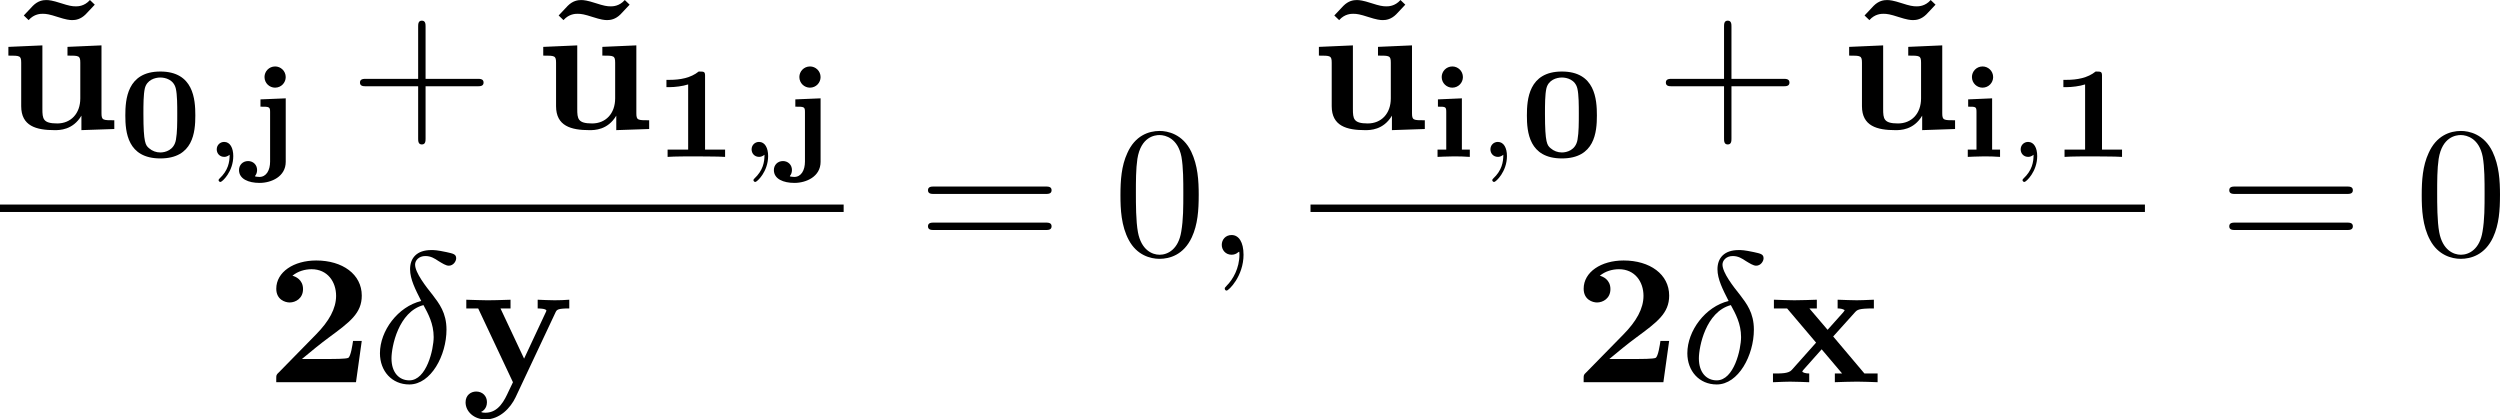 <?xml version='1.0' encoding='UTF-8'?>
<!-- This file was generated by dvisvgm 1.15.1 -->
<svg height='28.206pt' version='1.1' viewBox='62.964 52.806 134.007 22.48' width='168.137pt' xmlns='http://www.w3.org/2000/svg' xmlns:xlink='http://www.w3.org/1999/xlink'>
<defs>
<path d='m4.129 -2.218c0 -0.858 -0.091 -2.357 -1.876 -2.357s-1.876 1.506 -1.876 2.357c0 0.879 0.112 2.301 1.876 2.301s1.876 -1.416 1.876 -2.301zm-1.876 1.981c-0.223 0 -0.432 -0.077 -0.6 -0.223c-0.188 -0.16 -0.307 -0.265 -0.307 -1.848c0 -0.481 0 -1.032 0.077 -1.367c0.112 -0.453 0.544 -0.579 0.83 -0.579c0.265 0 0.718 0.112 0.83 0.593c0.077 0.328 0.077 0.907 0.077 1.353c0 0.488 0 0.997 -0.07 1.388c-0.098 0.565 -0.579 0.683 -0.837 0.683z' id='g0-48'/>
<path d='m2.783 -4.331c0 -0.244 -0.049 -0.244 -0.342 -0.244c-0.432 0.349 -1.004 0.446 -1.562 0.446h-0.167v0.391h0.167c0.279 0 0.704 -0.049 0.997 -0.146v3.494h-1.102v0.391c0.342 -0.028 1.179 -0.028 1.555 -0.028c0.251 0 0.502 0.007 0.753 0.007c0.209 0 0.572 0.007 0.774 0.021v-0.391h-1.074v-3.94z' id='g0-49'/>
<path d='m1.827 -4.275c0 -0.335 -0.272 -0.572 -0.565 -0.572c-0.335 0 -0.572 0.272 -0.572 0.565c0 0.335 0.272 0.572 0.565 0.572c0.335 0 0.572 -0.272 0.572 -0.565zm-1.339 1.193v0.391c0.398 0 0.446 0 0.446 0.272v2.029h-0.467v0.391c0.014 0 0.565 -0.028 0.879 -0.028c0.286 0 0.565 0.007 0.851 0.028v-0.391h-0.425v-2.748l-1.283 0.056z' id='g0-105'/>
<path d='m2.12 -4.275c0 -0.335 -0.272 -0.572 -0.565 -0.572c-0.335 0 -0.572 0.272 -0.572 0.565c0 0.335 0.272 0.572 0.565 0.572c0.335 0 0.572 -0.272 0.572 -0.565zm-1.353 1.193v0.391c0.46 0 0.516 0 0.516 0.279v2.664c0 0.467 -0.202 0.823 -0.572 0.823c-0.028 0 -0.237 -0.014 -0.237 -0.035c0 -0.014 0.014 -0.035 0.028 -0.056c0.021 -0.021 0.084 -0.126 0.084 -0.279c0 -0.286 -0.216 -0.481 -0.481 -0.481c-0.293 0 -0.488 0.216 -0.488 0.481c0 0.481 0.509 0.69 1.102 0.69c0.628 0 1.402 -0.335 1.402 -1.13v-3.403l-1.353 0.056z' id='g0-106'/>
<path d='m5.151 -2.212h-0.468c-0.03 0.199 -0.12 0.837 -0.259 0.907c-0.11 0.06 -0.857 0.06 -1.016 0.06h-1.465c0.468 -0.389 0.986 -0.817 1.435 -1.146c1.136 -0.837 1.773 -1.305 1.773 -2.252c0 -1.146 -1.036 -1.883 -2.441 -1.883c-1.205 0 -2.142 0.618 -2.142 1.514c0 0.588 0.478 0.737 0.717 0.737c0.319 0 0.717 -0.219 0.717 -0.717c0 -0.518 -0.418 -0.677 -0.568 -0.717c0.289 -0.239 0.667 -0.349 1.026 -0.349c0.857 0 1.315 0.677 1.315 1.425c0 0.687 -0.379 1.365 -1.076 2.072l-2.002 2.042c-0.13 0.12 -0.13 0.139 -0.13 0.339v0.179h4.274l0.309 -2.212z' id='g1-50'/>
<path d='m4.364 -0.717v0.777l1.763 -0.06v-0.468c-0.618 0 -0.687 0 -0.687 -0.389v-3.626l-1.823 0.08v0.468c0.618 0 0.687 0 0.687 0.389v1.903c0 0.817 -0.508 1.345 -1.235 1.345c-0.767 0 -0.797 -0.249 -0.797 -0.787v-3.397l-1.823 0.08v0.468c0.618 0 0.687 0 0.687 0.389v2.321c0 1.066 0.807 1.285 1.793 1.285c0.259 0 0.976 0 1.435 -0.777z' id='g1-117'/>
<path d='m3.447 -2.451l1.166 -1.295c0.13 -0.139 0.189 -0.209 1.016 -0.209v-0.468c-0.349 0.02 -0.867 0.03 -0.917 0.03c-0.249 0 -0.747 -0.02 -1.026 -0.03v0.468c0.139 0 0.259 0.02 0.379 0.09c-0.04 0.06 -0.04 0.08 -0.08 0.12l-0.837 0.936l-0.976 -1.146h0.399v-0.468c-0.259 0.01 -0.887 0.03 -1.205 0.03s-0.767 -0.02 -1.096 -0.03v0.468h0.707l1.554 1.833l-1.305 1.465c-0.169 0.189 -0.528 0.189 -1.006 0.189v0.468c0.349 -0.02 0.867 -0.03 0.917 -0.03c0.249 0 0.827 0.02 1.026 0.03v-0.468c-0.179 0 -0.369 -0.05 -0.369 -0.11c0 -0.01 0 -0.02 0.07 -0.1l0.966 -1.086l1.096 1.295h-0.389v0.468c0.259 -0.01 0.867 -0.03 1.196 -0.03c0.319 0 0.767 0.02 1.096 0.03v-0.468h-0.707l-1.674 -1.983z' id='g1-120'/>
<path d='m5.041 -3.746c0.07 -0.139 0.1 -0.209 0.737 -0.209v-0.468c-0.239 0.02 -0.538 0.03 -0.787 0.03s-0.697 -0.02 -0.907 -0.03v0.468c0.02 0 0.468 0 0.468 0.12c0 0.01 -0.04 0.11 -0.05 0.12l-1.146 2.451l-1.265 -2.69h0.538v-0.468c-0.329 0.02 -1.225 0.03 -1.235 0.03c-0.279 0 -0.727 -0.02 -1.136 -0.03v0.468h0.638l1.863 3.955l-0.229 0.478c-0.219 0.478 -0.538 1.156 -1.245 1.156c-0.139 0 -0.159 -0.01 -0.239 -0.04c0.09 -0.04 0.319 -0.179 0.319 -0.528c0 -0.329 -0.239 -0.568 -0.578 -0.568c-0.279 0 -0.568 0.189 -0.568 0.578c0 0.508 0.468 0.917 1.066 0.917c0.767 0 1.345 -0.618 1.614 -1.186l2.142 -4.553z' id='g1-121'/>
<path d='m4.762 -6.665l-0.259 -0.249c-0.299 0.339 -0.648 0.339 -0.757 0.339c-0.199 0 -0.369 -0.03 -0.797 -0.169c-0.458 -0.149 -0.648 -0.169 -0.787 -0.169c-0.179 0 -0.448 0.04 -0.717 0.309c-0.11 0.11 -0.379 0.408 -0.488 0.518l0.259 0.249c0.299 -0.339 0.648 -0.339 0.757 -0.339c0.199 0 0.369 0.03 0.797 0.169c0.458 0.149 0.648 0.169 0.787 0.169c0.179 0 0.448 -0.04 0.717 -0.309c0.11 -0.11 0.379 -0.408 0.488 -0.518z' id='g1-126'/>
<path d='m1.471 -0.112c0 0.384 -0.07 0.83 -0.544 1.276c-0.028 0.028 -0.049 0.049 -0.049 0.084c0 0.049 0.056 0.098 0.098 0.098c0.098 0 0.69 -0.558 0.69 -1.388c0 -0.432 -0.167 -0.76 -0.488 -0.76c-0.23 0 -0.398 0.181 -0.398 0.398c0 0.223 0.16 0.404 0.404 0.404c0.167 0 0.279 -0.112 0.286 -0.112z' id='g3-59'/>
<path d='m4.075 -2.291h2.78c0.139 0 0.329 0 0.329 -0.199s-0.189 -0.199 -0.329 -0.199h-2.78v-2.79c0 -0.139 0 -0.329 -0.199 -0.329s-0.199 0.189 -0.199 0.329v2.79h-2.79c-0.139 0 -0.329 0 -0.329 0.199s0.189 0.199 0.329 0.199h2.79v2.79c0 0.139 0 0.329 0.199 0.329s0.199 -0.189 0.199 -0.329v-2.79z' id='g4-43'/>
<path d='m4.583 -3.188c0 -0.797 -0.05 -1.594 -0.399 -2.331c-0.458 -0.956 -1.275 -1.116 -1.694 -1.116c-0.598 0 -1.325 0.259 -1.734 1.186c-0.319 0.687 -0.369 1.465 -0.369 2.262c0 0.747 0.04 1.644 0.448 2.401c0.428 0.807 1.156 1.006 1.644 1.006c0.538 0 1.295 -0.209 1.734 -1.156c0.319 -0.687 0.369 -1.465 0.369 -2.252zm-2.102 3.188c-0.389 0 -0.976 -0.249 -1.156 -1.205c-0.11 -0.598 -0.11 -1.514 -0.11 -2.102c0 -0.638 0 -1.295 0.08 -1.833c0.189 -1.186 0.936 -1.275 1.186 -1.275c0.329 0 0.986 0.179 1.176 1.166c0.1 0.558 0.1 1.315 0.1 1.943c0 0.747 0 1.425 -0.11 2.062c-0.149 0.946 -0.717 1.245 -1.166 1.245z' id='g4-48'/>
<path d='m6.844 -3.258c0.149 0 0.339 0 0.339 -0.199s-0.189 -0.199 -0.329 -0.199h-5.968c-0.139 0 -0.329 0 -0.329 0.199s0.189 0.199 0.339 0.199h5.948zm0.01 1.933c0.139 0 0.329 0 0.329 -0.199s-0.189 -0.199 -0.339 -0.199h-5.948c-0.149 0 -0.339 0 -0.339 0.199s0.189 0.199 0.329 0.199h5.968z' id='g4-61'/>
<path d='m2.63 -4.354c-1.245 0.299 -2.212 1.594 -2.212 2.8c0 0.956 0.638 1.674 1.574 1.674c1.166 0 1.993 -1.564 1.993 -2.939c0 -0.907 -0.399 -1.405 -0.737 -1.853c-0.359 -0.448 -0.946 -1.196 -0.946 -1.634c0 -0.219 0.199 -0.458 0.548 -0.458c0.299 0 0.498 0.13 0.707 0.269c0.199 0.12 0.399 0.249 0.548 0.249c0.249 0 0.399 -0.239 0.399 -0.399c0 -0.219 -0.159 -0.249 -0.518 -0.329c-0.518 -0.11 -0.658 -0.11 -0.817 -0.11c-0.777 0 -1.136 0.428 -1.136 1.026c0 0.538 0.289 1.096 0.598 1.704zm0.12 0.219c0.249 0.458 0.548 0.996 0.548 1.714c0 0.658 -0.379 2.321 -1.305 2.321c-0.548 0 -0.956 -0.418 -0.956 -1.176c0 -0.628 0.369 -2.501 1.714 -2.859z' id='g2-14'/>
<path d='m2.022 -0.01c0 -0.658 -0.249 -1.046 -0.638 -1.046c-0.329 0 -0.528 0.249 -0.528 0.528c0 0.269 0.199 0.528 0.528 0.528c0.12 0 0.249 -0.04 0.349 -0.13c0.03 -0.02 0.04 -0.03 0.05 -0.03s0.02 0.01 0.02 0.149c0 0.737 -0.349 1.335 -0.677 1.664c-0.11 0.11 -0.11 0.13 -0.11 0.159c0 0.07 0.05 0.11 0.1 0.11c0.11 0 0.907 -0.767 0.907 -1.933z' id='g2-59'/>
</defs>
<g id='page1'>
<use x='63.282' xlink:href='#g1-126' y='59.721'/>
<use x='62.964' xlink:href='#g1-117' y='59.721'/>
<use x='69.305' xlink:href='#g0-48' y='61.215'/>
<use x='73.802' xlink:href='#g3-59' y='61.215'/>
<use x='76.159' xlink:href='#g0-106' y='61.215'/>
<use x='81.701' xlink:href='#g4-43' y='59.721'/>
<use x='91.952' xlink:href='#g1-126' y='59.721'/>
<use x='91.634' xlink:href='#g1-117' y='59.721'/>
<use x='97.975' xlink:href='#g0-49' y='61.215'/>
<use x='102.472' xlink:href='#g3-59' y='61.215'/>
<use x='104.829' xlink:href='#g0-106' y='61.215'/>
<rect height='0.398' width='45.222' x='62.964' y='63.77'/>
<use x='77.205' xlink:href='#g1-50' y='73.294'/>
<use x='82.912' xlink:href='#g2-14' y='73.294'/>
<use x='87.701' xlink:href='#g1-121' y='73.294'/>
<use x='112.149' xlink:href='#g4-61' y='66.46'/>
<use x='122.636' xlink:href='#g4-48' y='66.46'/>
<use x='127.598' xlink:href='#g2-59' y='66.46'/>
<use x='133.53' xlink:href='#g1-126' y='59.721'/>
<use x='133.211' xlink:href='#g1-117' y='59.721'/>
<use x='139.553' xlink:href='#g0-105' y='61.215'/>
<use x='142.075' xlink:href='#g3-59' y='61.215'/>
<use x='144.433' xlink:href='#g0-48' y='61.215'/>
<use x='151.7' xlink:href='#g4-43' y='59.721'/>
<use x='161.952' xlink:href='#g1-126' y='59.721'/>
<use x='161.634' xlink:href='#g1-117' y='59.721'/>
<use x='167.975' xlink:href='#g0-105' y='61.215'/>
<use x='170.498' xlink:href='#g3-59' y='61.215'/>
<use x='172.855' xlink:href='#g0-49' y='61.215'/>
<rect height='0.398' width='44.727' x='133.211' y='63.77'/>
<use x='147.285' xlink:href='#g1-50' y='73.294'/>
<use x='152.992' xlink:href='#g2-14' y='73.294'/>
<use x='157.78' xlink:href='#g1-120' y='73.294'/>
<use x='181.901' xlink:href='#g4-61' y='66.46'/>
<use x='192.388' xlink:href='#g4-48' y='66.46'/>
</g>
</svg>
